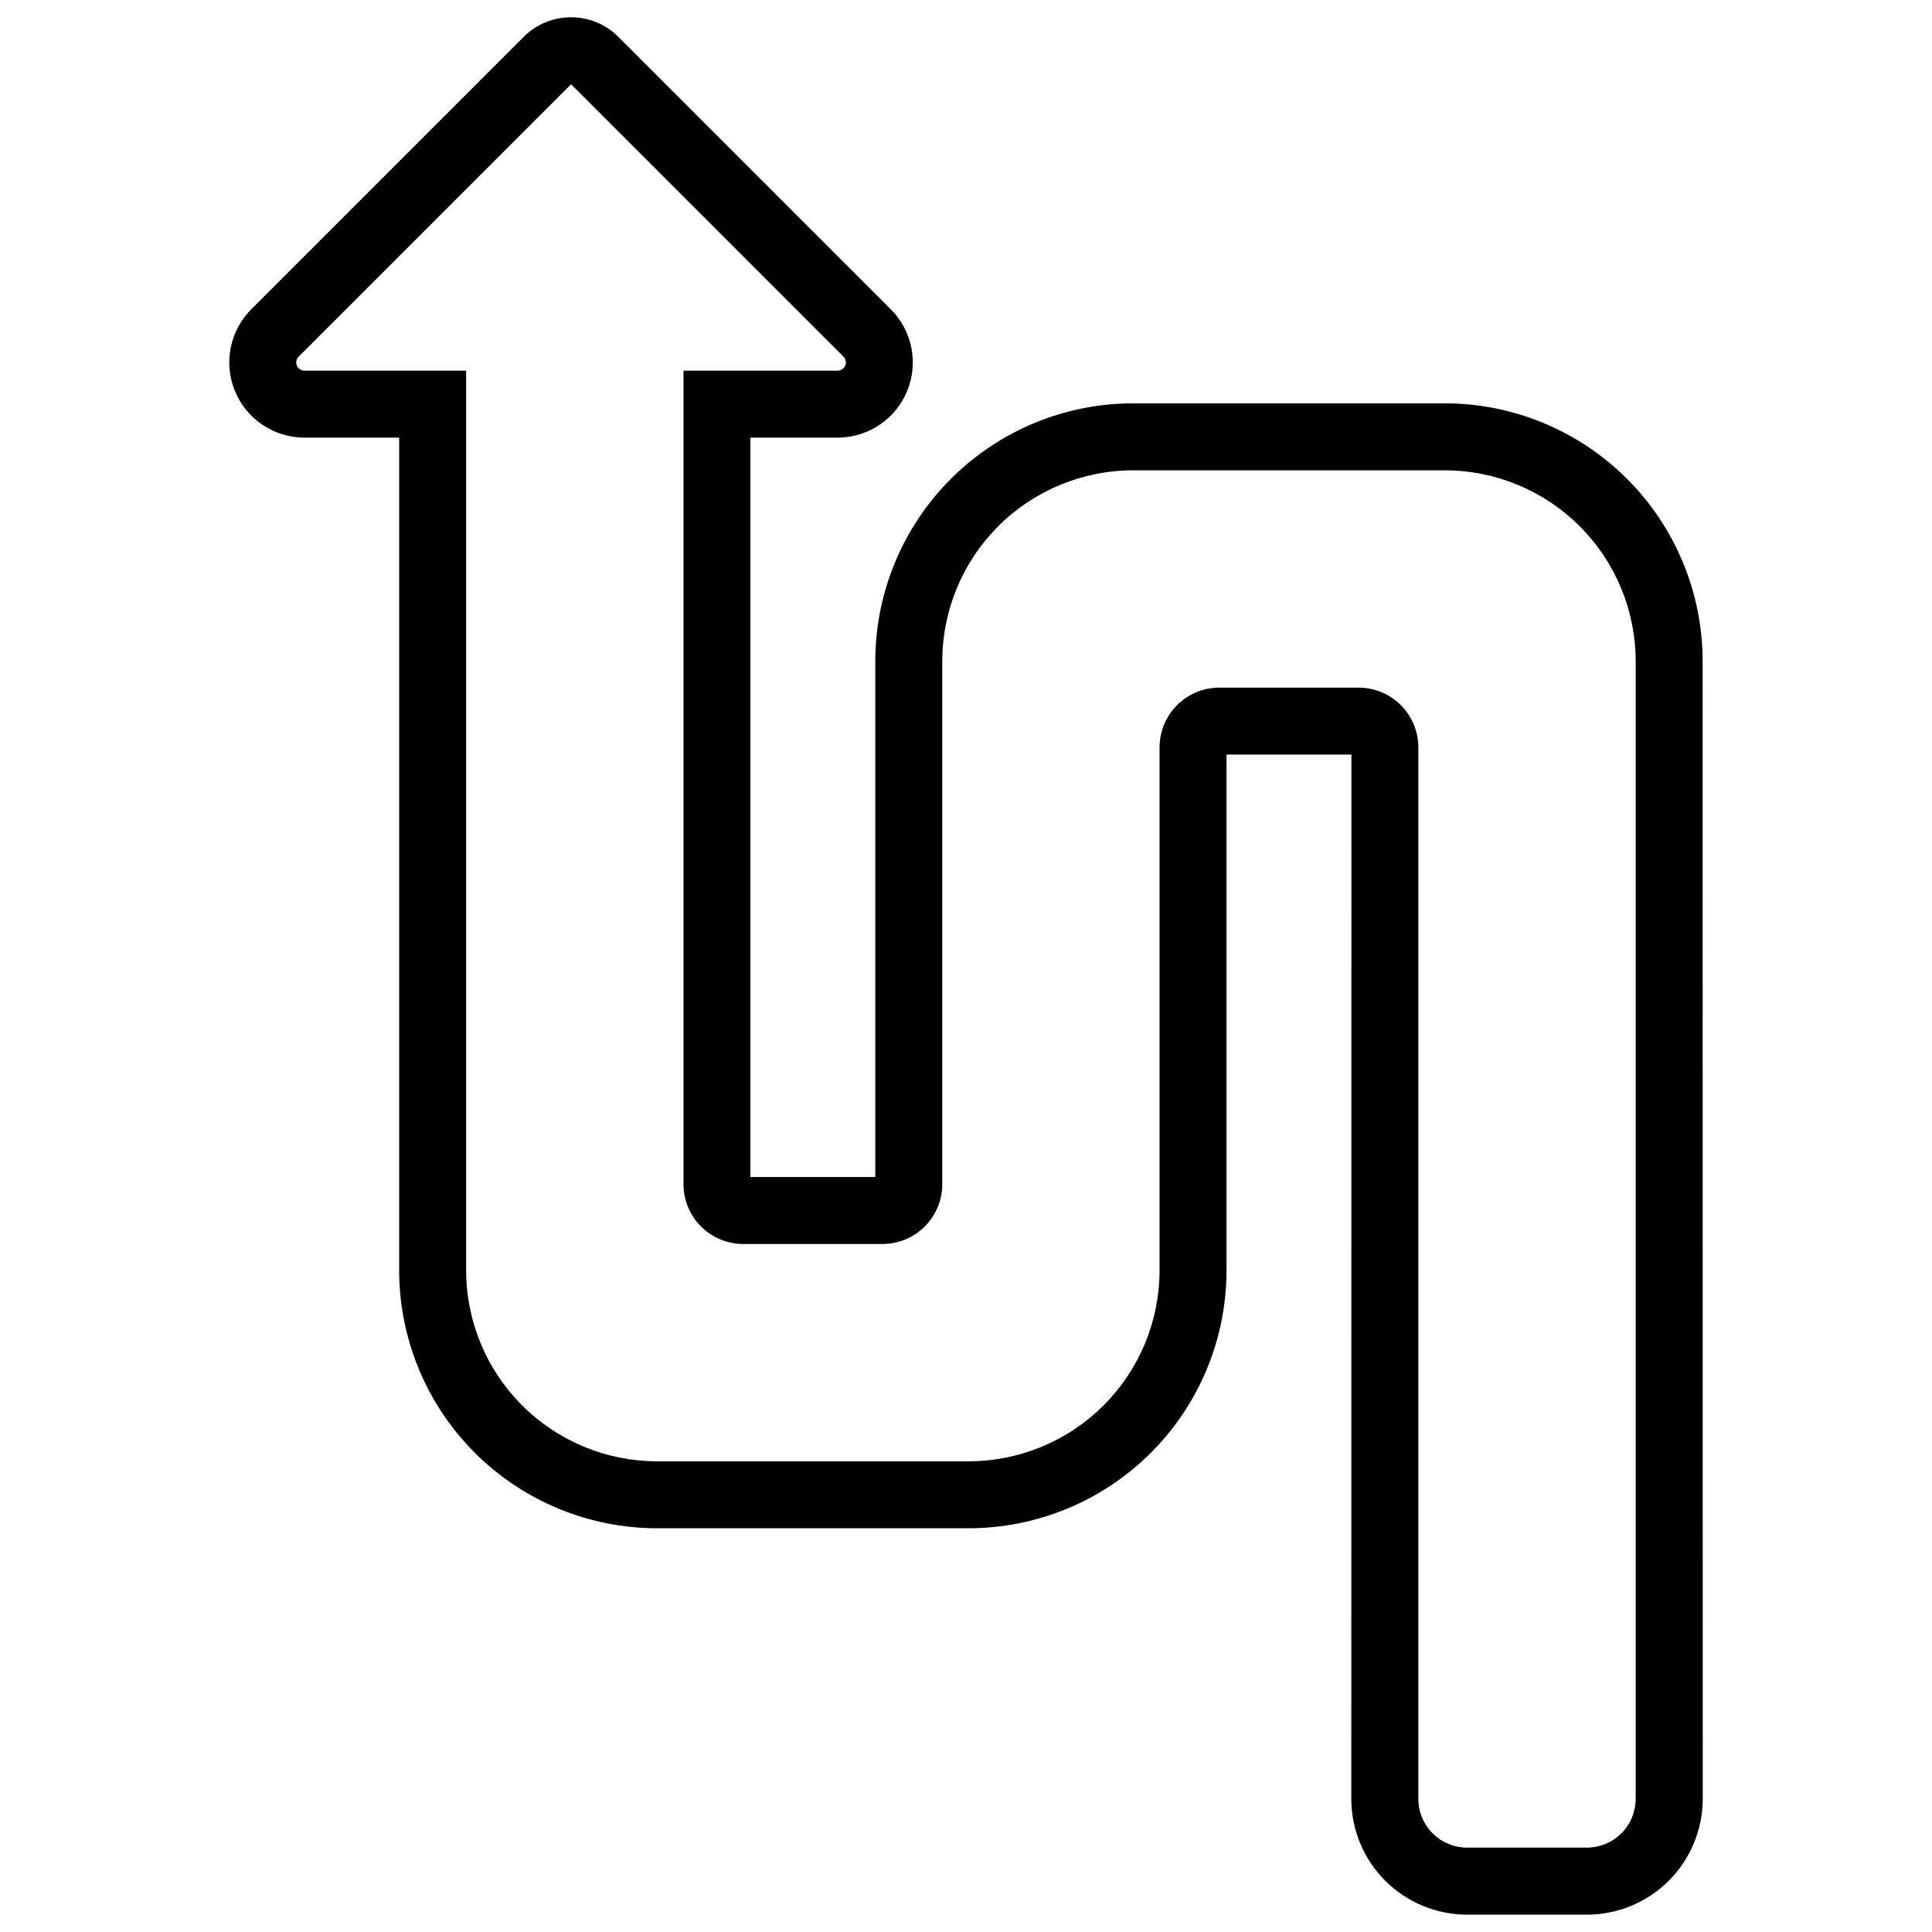 <?xml version="1.0" encoding="UTF-8"?>
<!-- Uploaded to: SVG Repo, www.svgrepo.com, Generator: SVG Repo Mixer Tools -->
<svg width="800px" height="800px" version="1.1" viewBox="144 144 512 512" xmlns="http://www.w3.org/2000/svg">
 <defs>
  <clipPath id="a">
   <path d="m204 148.09h392v503.81h-392z"/>
  </clipPath>
 </defs>
 <g clip-path="url(#a)">
  <path d="m502.11 620.7 0.027-276.73h-33.098v136.67c0 18.133-7.203 35.52-20.023 48.34-12.82 12.82-30.207 20.023-48.34 20.023h-82.527c-18.133 0-35.52-7.203-48.34-20.023-12.82-12.82-20.023-30.207-20.023-48.34v-220.67h-25.109c-8.055 0-15.32-4.852-18.402-12.297-3.082-7.441-1.379-16.012 4.316-21.707l72.191-72.191c6.93-6.93 18.164-6.93 25.094 0l72.191 72.191c5.695 5.695 7.402 14.266 4.316 21.707-3.082 7.441-10.348 12.297-18.402 12.297h-23.117v195.95h33.094v-136.67c0-18.133 7.203-35.52 20.023-48.34 12.82-12.82 30.207-20.023 48.34-20.023h82.527c18.133 0 35.52 7.203 48.34 20.023 12.82 12.82 20.023 30.207 20.023 48.34l0.031 301.44c0 8.145-3.234 15.957-8.996 21.719-5.762 5.762-13.574 8.996-21.719 8.996h-31.711c-8.145 0-15.957-3.234-21.719-8.996s-8.996-13.57-8.996-21.719zm75.363 0v-301.44c0-13.426-5.332-26.301-14.824-35.793-9.492-9.492-22.367-14.828-35.793-14.828h-82.527c-13.426 0-26.301 5.332-35.793 14.828-9.492 9.492-14.824 22.367-14.824 35.793v138.57c0 4.199-1.668 8.23-4.641 11.199-2.973 2.973-7 4.641-11.199 4.641h-36.902c-4.203 0-8.23-1.668-11.199-4.641-2.969-2.969-4.637-7-4.637-11.199v-215.6h40.859c0.879 0 1.672-0.531 2.008-1.344 0.336-0.812 0.148-1.746-0.473-2.371-15.238-15.238-72.191-72.191-72.191-72.191l-72.191 72.191c-0.621 0.621-0.809 1.559-0.473 2.371 0.336 0.812 1.129 1.344 2.008 1.344h42.852v238.41c0 13.426 5.332 26.301 14.824 35.793 9.492 9.492 22.367 14.828 35.793 14.828h82.527c13.426 0 26.301-5.332 35.793-14.828 9.492-9.492 14.824-22.367 14.824-35.793v-138.57c0-4.199 1.668-8.23 4.641-11.199 2.973-2.973 7-4.641 11.199-4.641h36.902c4.203 0 8.23 1.668 11.199 4.641 2.969 2.969 4.637 7 4.637 11.199v278.63c0 3.434 1.363 6.723 3.789 9.152 2.426 2.426 5.719 3.789 9.152 3.789h31.711c3.434 0 6.723-1.363 9.152-3.789 2.426-2.426 3.789-5.719 3.789-9.152z" fill-rule="evenodd"/>
 </g>
</svg>